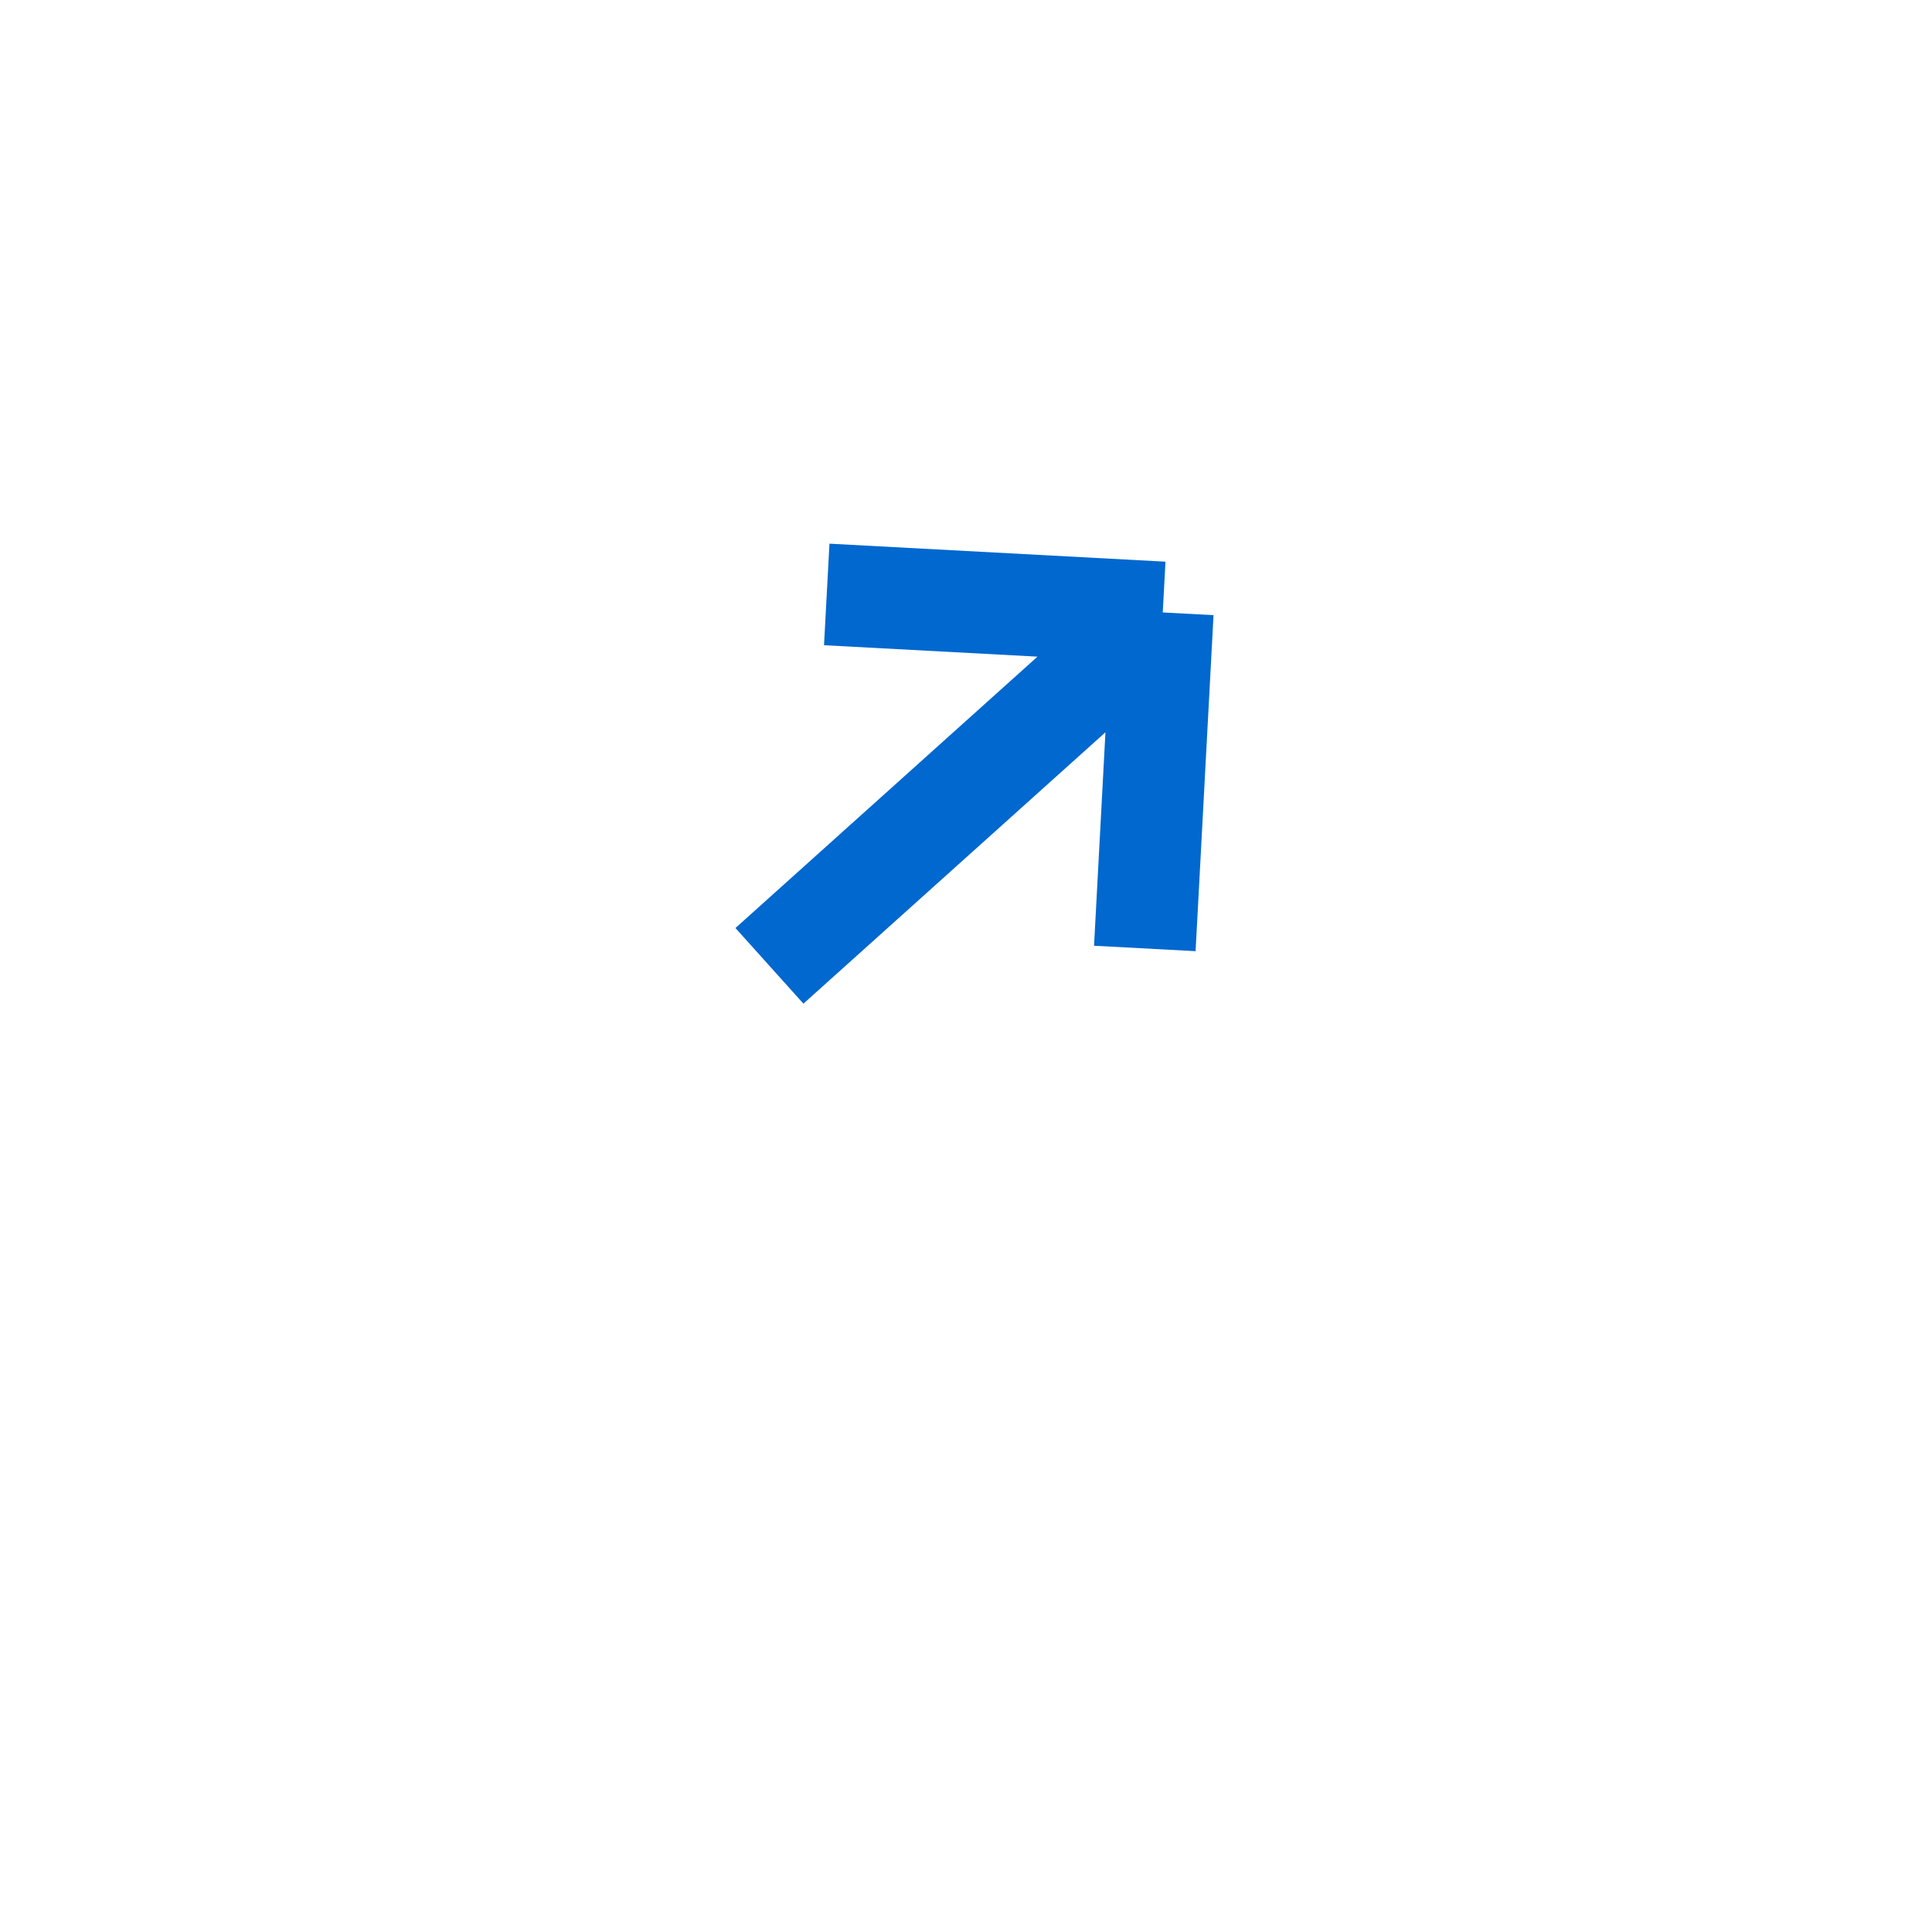 <svg width="38" height="38" viewBox="0 0 38 38" fill="none" xmlns="http://www.w3.org/2000/svg">
<g filter="url(#filter0_d_219_10947)">
<circle cx="19" cy="15" r="13" fill="white"/>
</g>
<g clip-path="url(#clip0_219_10947)">
<path d="M22.87 12.046L15.134 18.997M22.87 12.046L16.261 11.692M22.87 12.046L22.517 18.655" stroke="#0068CF" stroke-width="2"/>
</g>
<defs>
<filter id="filter0_d_219_10947" x="0" y="0" width="38" height="38" filterUnits="userSpaceOnUse" color-interpolation-filters="sRGB">
<feFlood flood-opacity="0" result="BackgroundImageFix"/>
<feColorMatrix in="SourceAlpha" type="matrix" values="0 0 0 0 0 0 0 0 0 0 0 0 0 0 0 0 0 0 127 0" result="hardAlpha"/>
<feMorphology radius="2" operator="erode" in="SourceAlpha" result="effect1_dropShadow_219_10947"/>
<feOffset dy="4"/>
<feGaussianBlur stdDeviation="4"/>
<feColorMatrix type="matrix" values="0 0 0 0 0.067 0 0 0 0 0.094 0 0 0 0 0.153 0 0 0 0.15 0"/>
<feBlend mode="normal" in2="BackgroundImageFix" result="effect1_dropShadow_219_10947"/>
<feBlend mode="normal" in="SourceGraphic" in2="effect1_dropShadow_219_10947" result="shape"/>
</filter>
<clipPath id="clip0_219_10947">
<rect width="12.48" height="12.48" fill="white" transform="translate(19.469 6.709) rotate(48.058)"/>
</clipPath>
</defs>
</svg>
